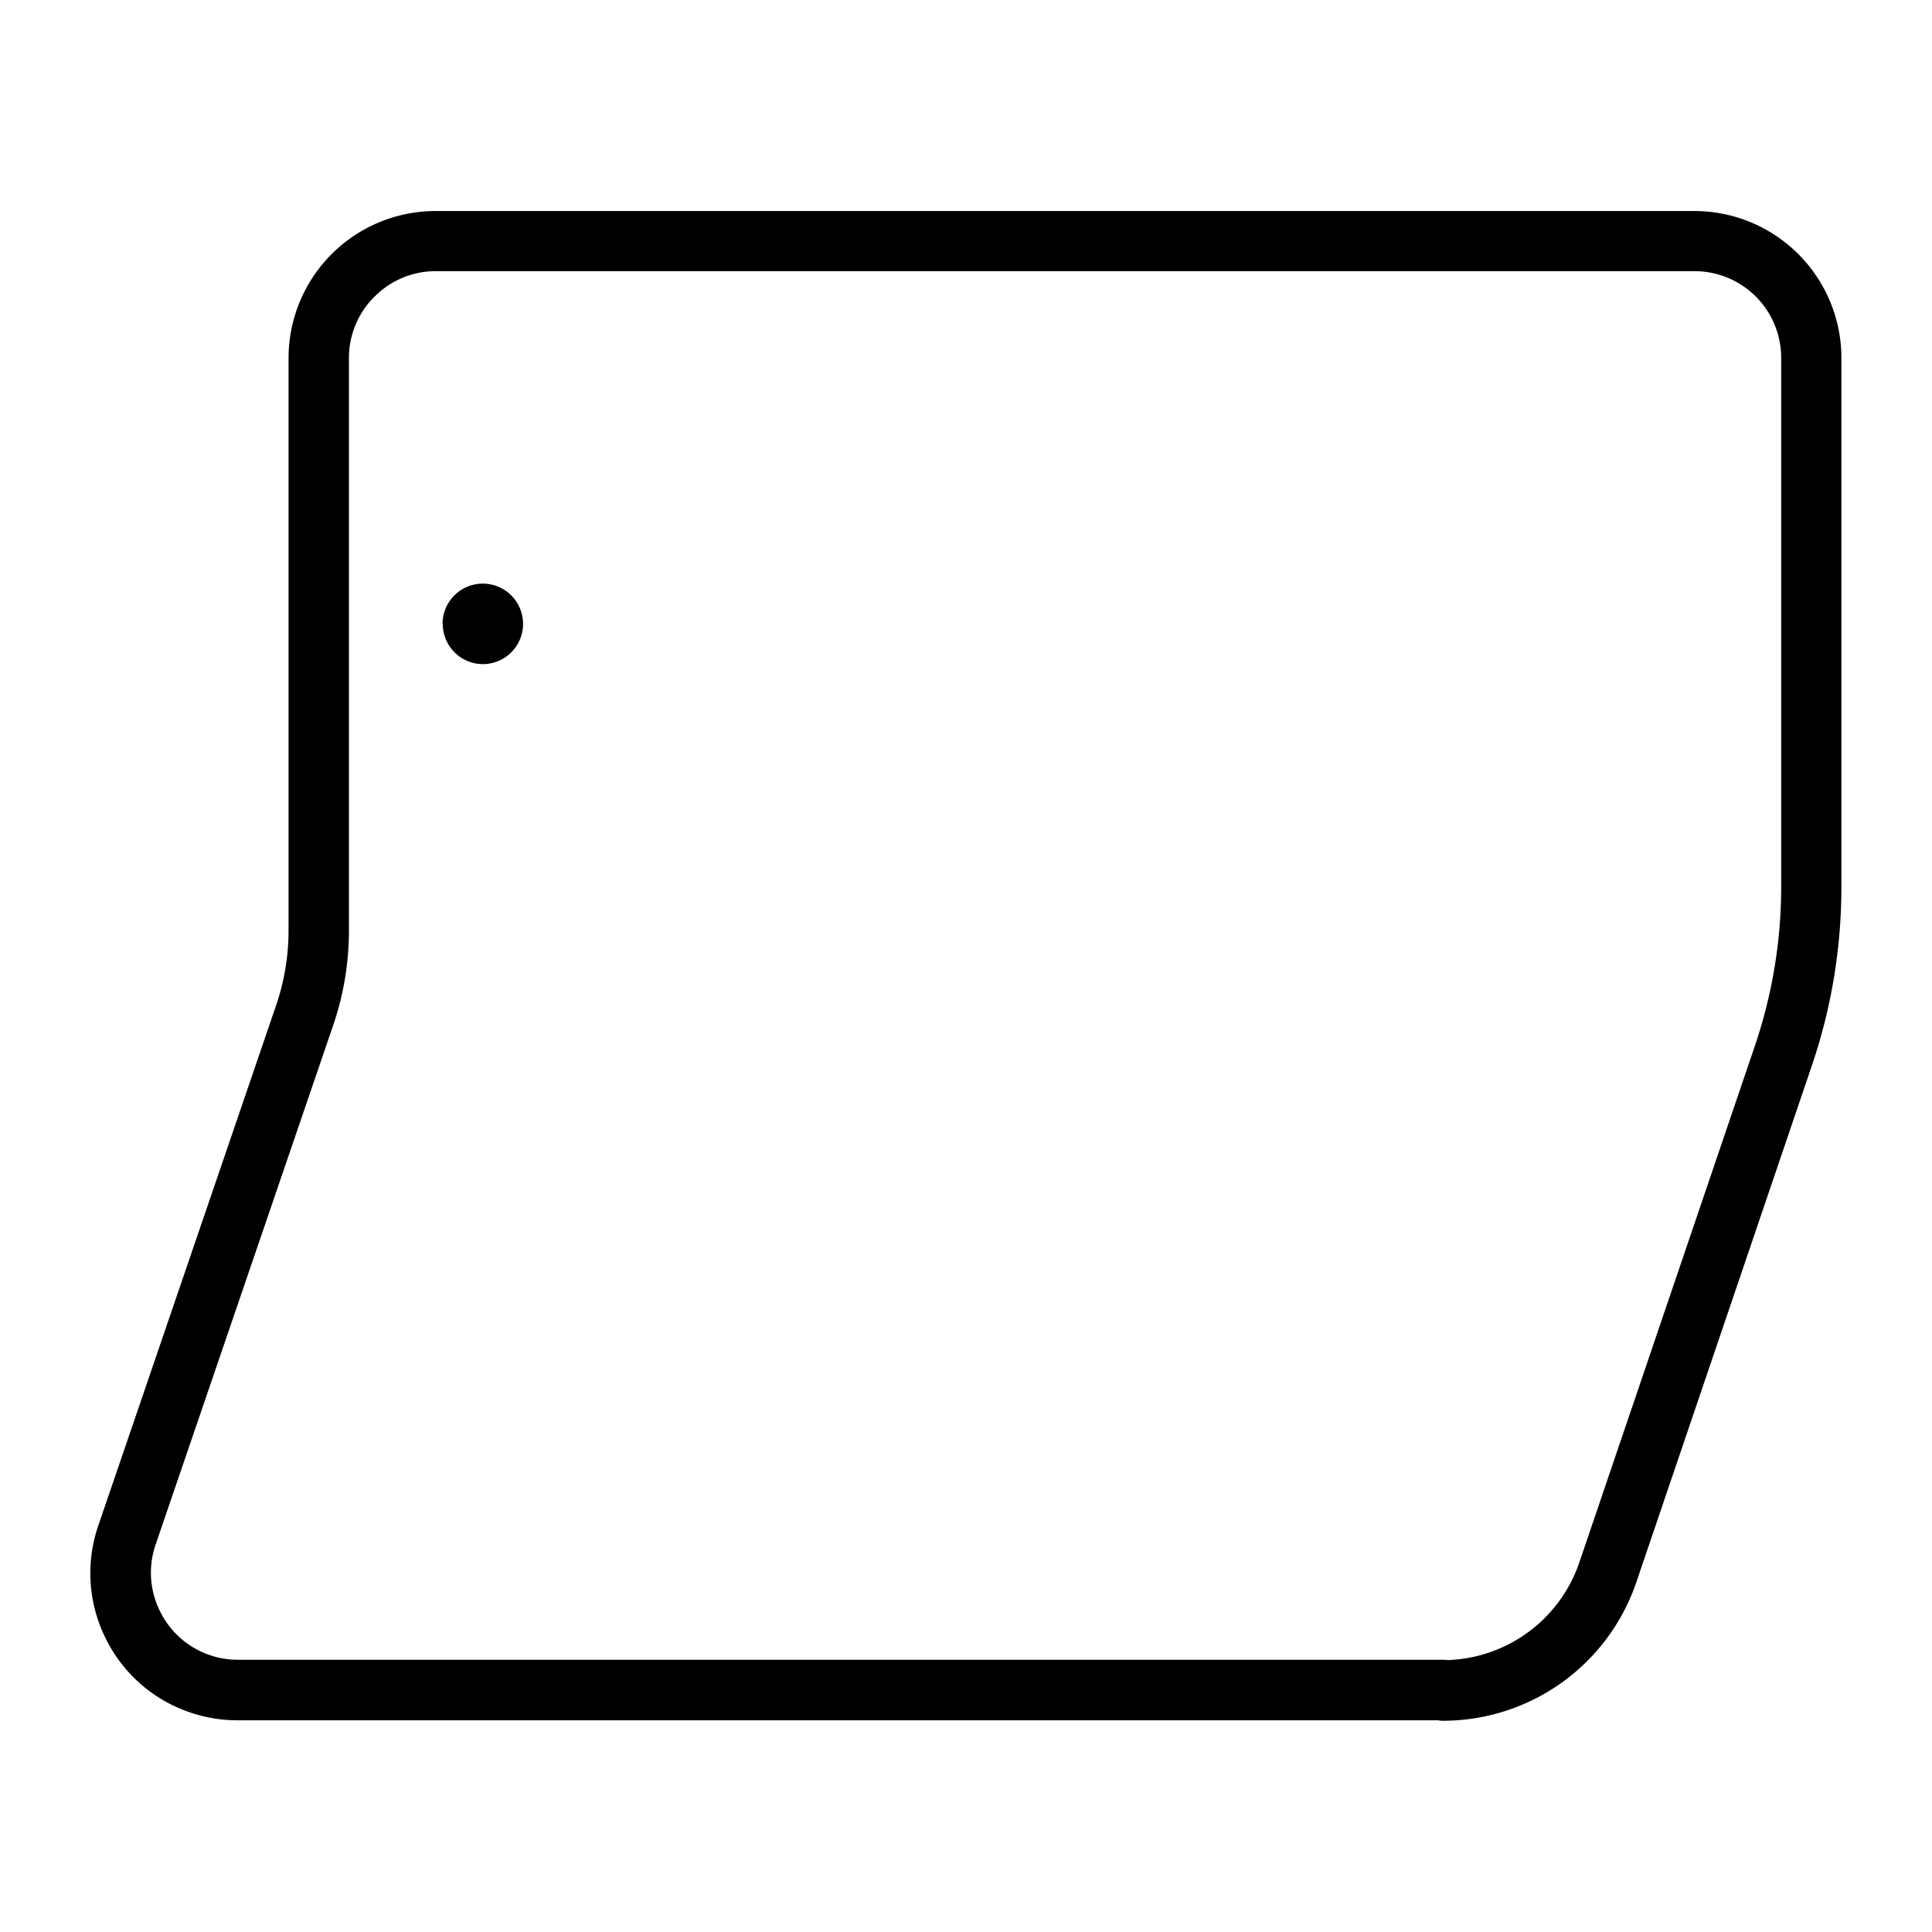 <svg id="product_type_fold" xmlns="http://www.w3.org/2000/svg" width="48" height="48" viewBox="0 0 48 48">
  <rect id="Image_Container" data-name="Image Container" width="48" height="48" fill="none"/>
  <path id="Path_8408" data-name="Path 8408" d="M7043.481-1842.505h-29.837a3.624,3.624,0,0,1-1.182-.2,3.631,3.631,0,0,1-2.095-1.86,3.633,3.633,0,0,1-.163-2.8l4.409-12.9a5.745,5.745,0,0,0,.31-1.858v-14.22a3.654,3.654,0,0,1,3.638-3.659h31.312a3.653,3.653,0,0,1,3.63,3.667v13.137a13.794,13.794,0,0,1-.74,4.446l-4.349,12.8a5.079,5.079,0,0,1-4.81,3.459A.678.678,0,0,1,7043.481-1842.505Zm-26.432-35.36a2.138,2.138,0,0,0-.626,1.523v14.222a7.263,7.263,0,0,1-.389,2.342l-4.411,12.9,0,0a2.143,2.143,0,0,0,.1,1.651,2.146,2.146,0,0,0,1.236,1.1h0a2.117,2.117,0,0,0,.688.118h29.96a.761.761,0,0,1,.111.008,3.581,3.581,0,0,0,3.278-2.438l4.35-12.8a12.305,12.305,0,0,0,.661-3.963v-13.145a2.153,2.153,0,0,0-2.138-2.161h-31.3A2.13,2.13,0,0,0,7017.05-1877.865Zm1.7,8.12a1,1,0,0,1,1-1,1,1,0,0,1,1,1,1,1,0,0,1-1,1A1,1,0,0,1,7018.754-1869.745Z" transform="translate(-7007.754 1885.245)"/>
</svg>
